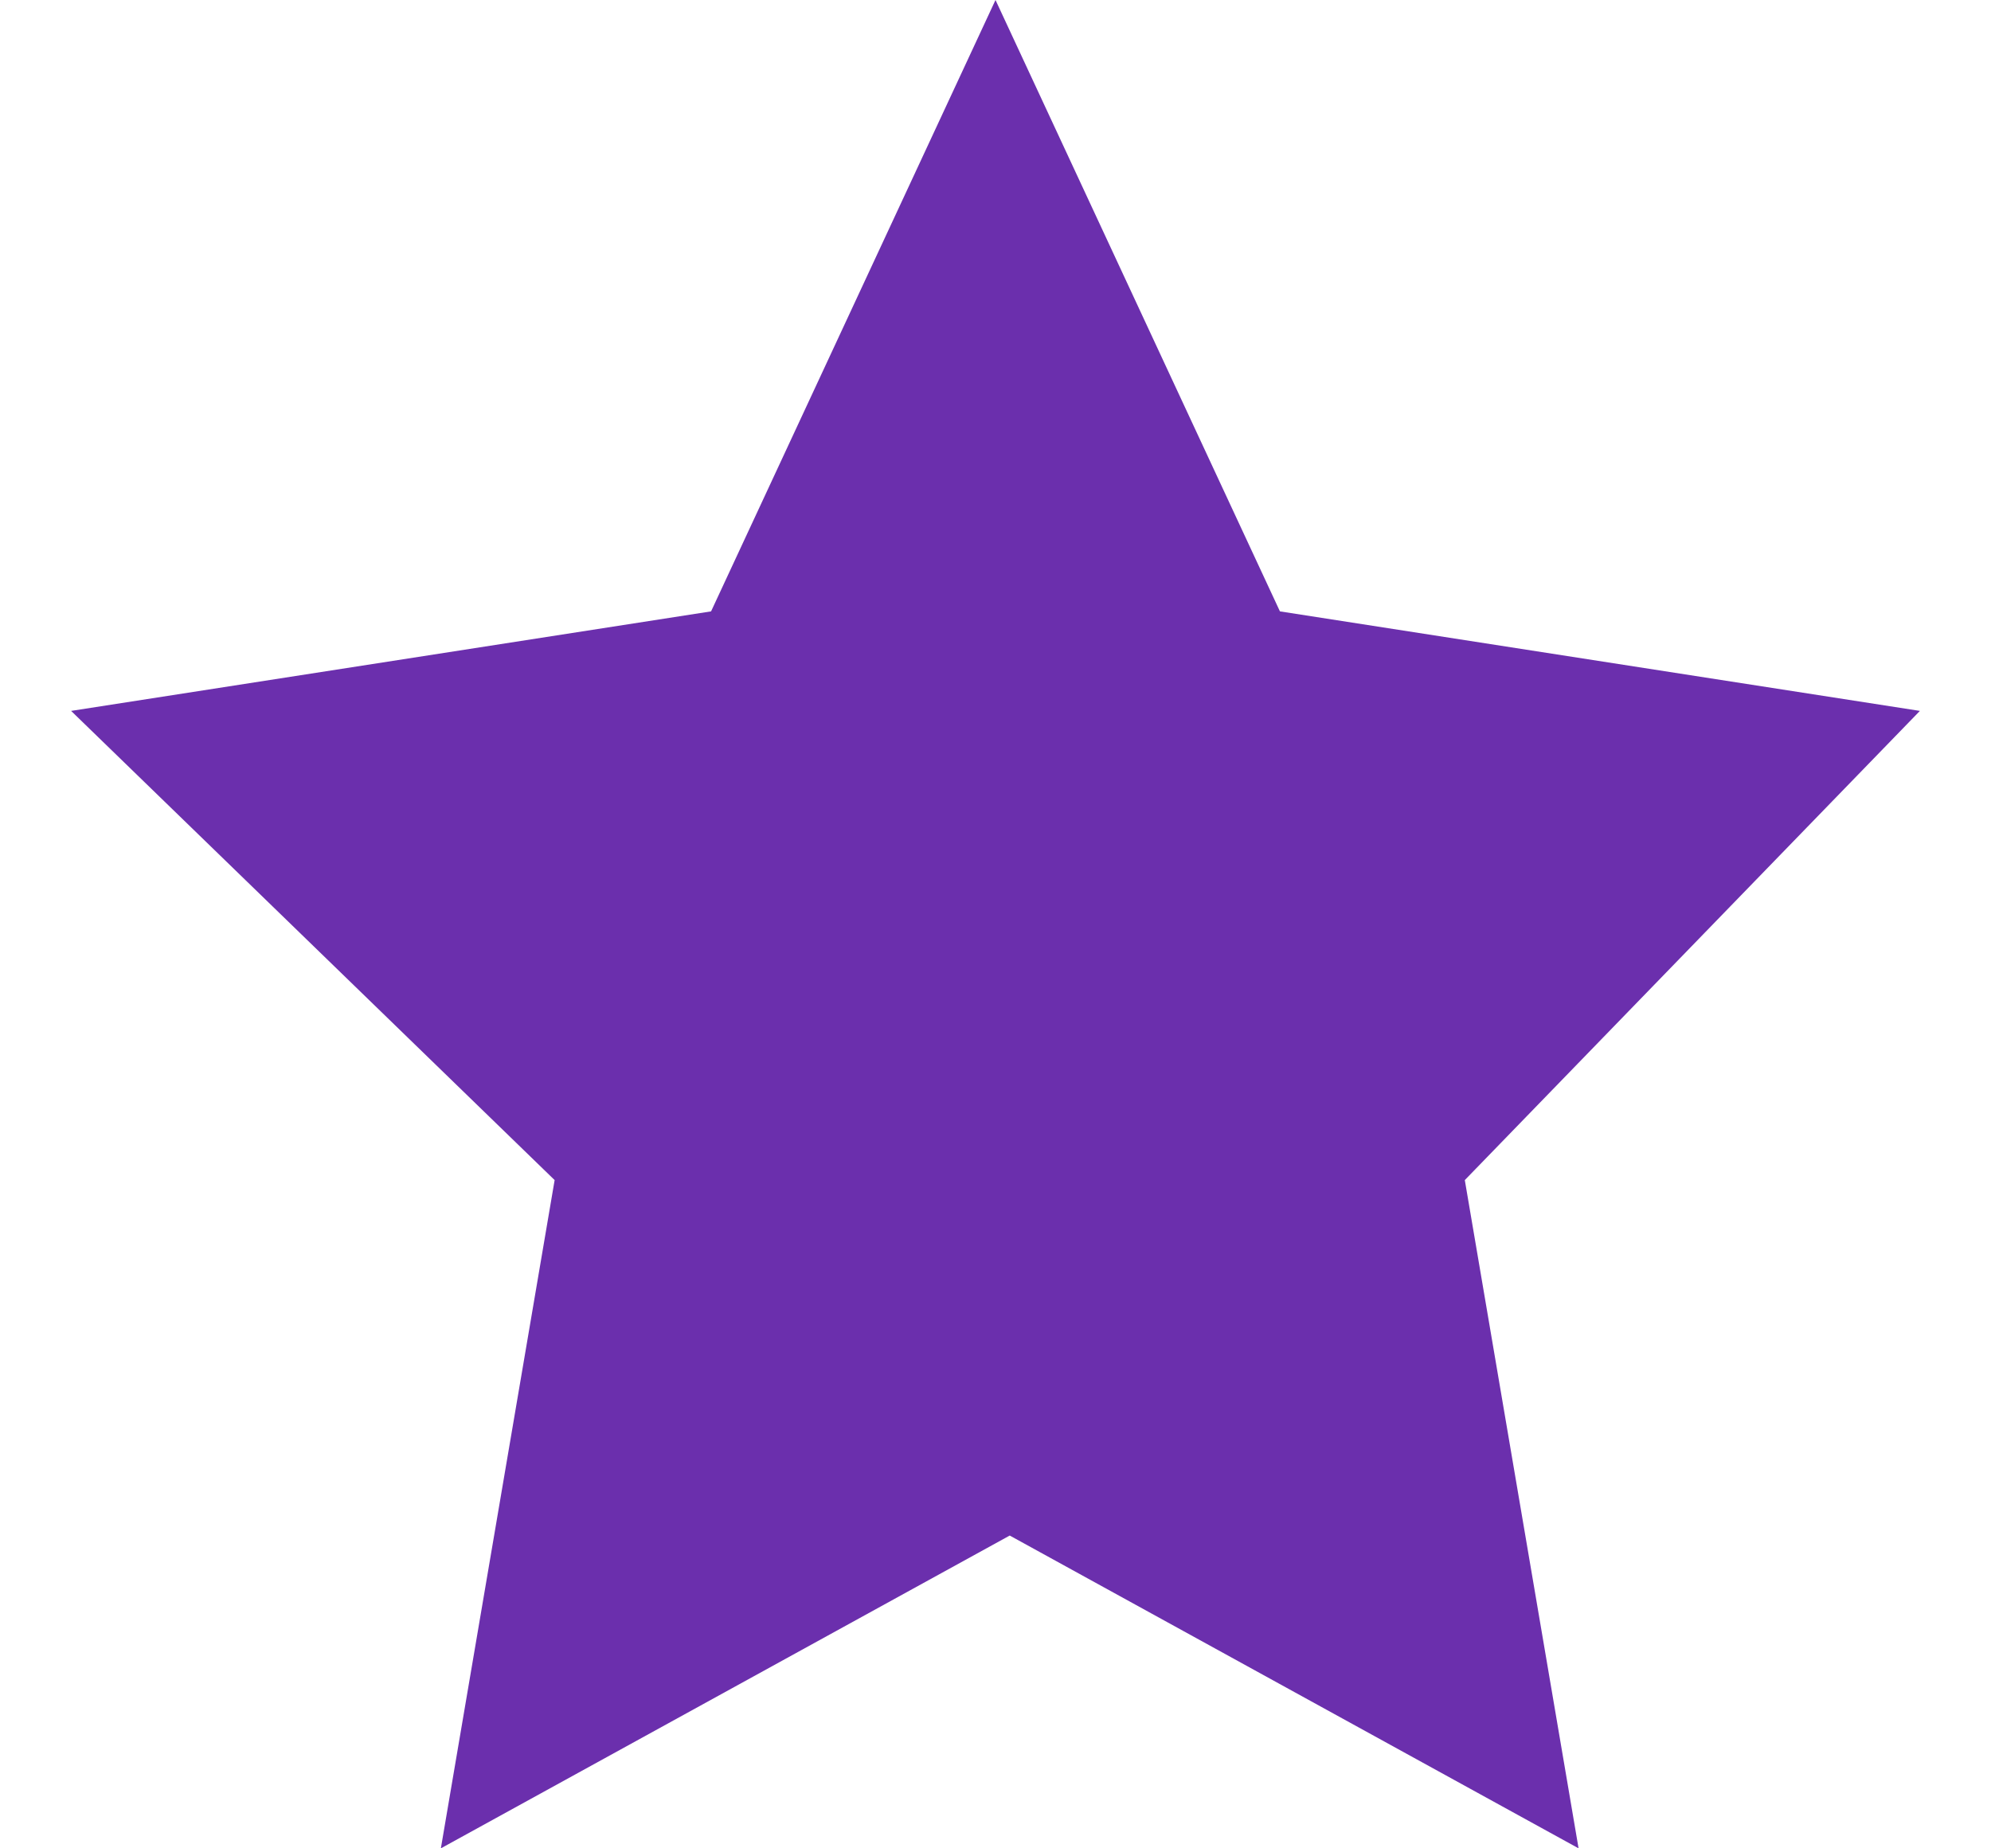 <?xml version="1.0" encoding="UTF-8"?>
<svg id="Layer_1" xmlns="http://www.w3.org/2000/svg" version="1.1" viewBox="0 0 14 13">
  <!-- Generator: Adobe Illustrator 29.4.0, SVG Export Plug-In . SVG Version: 2.1.0 Build 152)  -->
  <defs>
    <style>
      .st0 {
        fill: #6b2fad;
      }
    </style>
  </defs>
  <path class="st0" d="M7,0l2,4.3,4.5.7-3.2,3.3.8,4.7-4-2.2-4,2.2.8-4.7L.5,5l4.5-.7L7,0Z"/>
</svg>